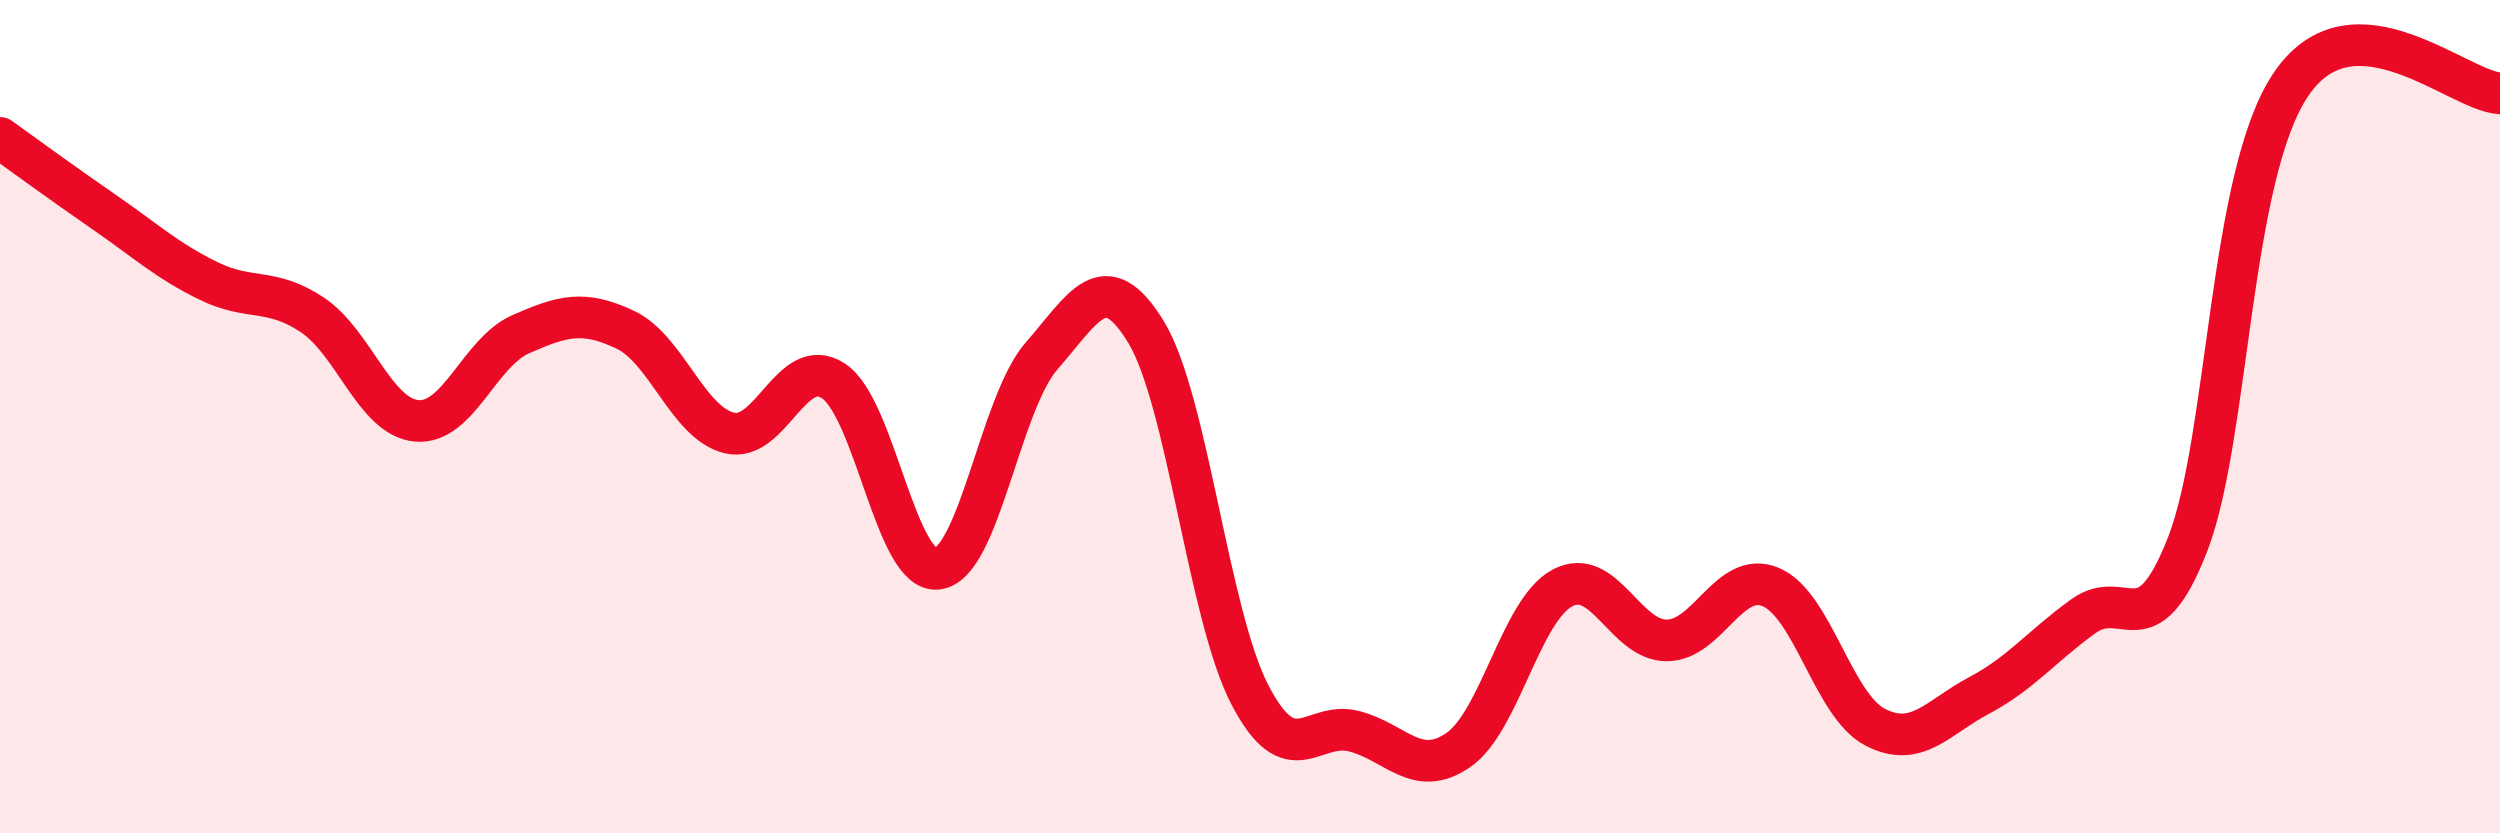 
    <svg width="60" height="20" viewBox="0 0 60 20" xmlns="http://www.w3.org/2000/svg">
      <path
        d="M 0,3.31 C 0.5,3.67 1.5,4.4 2.5,5.09 C 3.5,5.78 4,6.25 5,6.74 C 6,7.23 6.5,6.89 7.5,7.56 C 8.5,8.23 9,10.01 10,10.1 C 11,10.19 11.5,8.46 12.5,8.02 C 13.5,7.58 14,7.44 15,7.91 C 16,8.38 16.5,10.14 17.5,10.39 C 18.5,10.64 19,8.49 20,9.14 C 21,9.79 21.5,13.77 22.5,13.65 C 23.5,13.53 24,9.68 25,8.54 C 26,7.4 26.5,6.33 27.5,7.96 C 28.5,9.59 29,14.76 30,16.68 C 31,18.6 31.5,17.29 32.5,17.55 C 33.5,17.81 34,18.69 35,18 C 36,17.31 36.5,14.64 37.5,14.11 C 38.5,13.58 39,15.37 40,15.37 C 41,15.37 41.5,13.67 42.5,14.09 C 43.5,14.51 44,16.93 45,17.45 C 46,17.97 46.5,17.22 47.5,16.69 C 48.5,16.16 49,15.51 50,14.79 C 51,14.07 51.5,15.63 52.5,13.07 C 53.5,10.51 53.5,4.17 55,2 C 56.5,-0.17 59,2.19 60,2.24L60 20L0 20Z"
        fill="#EB0A25"
        opacity="0.1"
        stroke-linecap="round"
        stroke-linejoin="round"
      />
      <path
        d="M 0,3.31 C 0.5,3.67 1.5,4.4 2.5,5.09 C 3.5,5.78 4,6.25 5,6.74 C 6,7.23 6.5,6.89 7.5,7.56 C 8.5,8.23 9,10.01 10,10.1 C 11,10.19 11.5,8.46 12.5,8.02 C 13.5,7.58 14,7.44 15,7.91 C 16,8.38 16.5,10.14 17.5,10.39 C 18.5,10.64 19,8.49 20,9.14 C 21,9.79 21.5,13.77 22.5,13.65 C 23.5,13.53 24,9.68 25,8.54 C 26,7.4 26.5,6.33 27.5,7.96 C 28.5,9.59 29,14.76 30,16.68 C 31,18.6 31.5,17.29 32.5,17.55 C 33.5,17.81 34,18.69 35,18 C 36,17.31 36.5,14.64 37.5,14.11 C 38.5,13.58 39,15.37 40,15.37 C 41,15.37 41.5,13.67 42.5,14.09 C 43.5,14.51 44,16.93 45,17.45 C 46,17.97 46.5,17.22 47.5,16.69 C 48.5,16.16 49,15.51 50,14.79 C 51,14.07 51.5,15.63 52.5,13.07 C 53.5,10.51 53.5,4.17 55,2 C 56.5,-0.17 59,2.19 60,2.24"
        stroke="#EB0A25"
        stroke-width="1"
        fill="none"
        stroke-linecap="round"
        stroke-linejoin="round"
      />
    </svg>
  